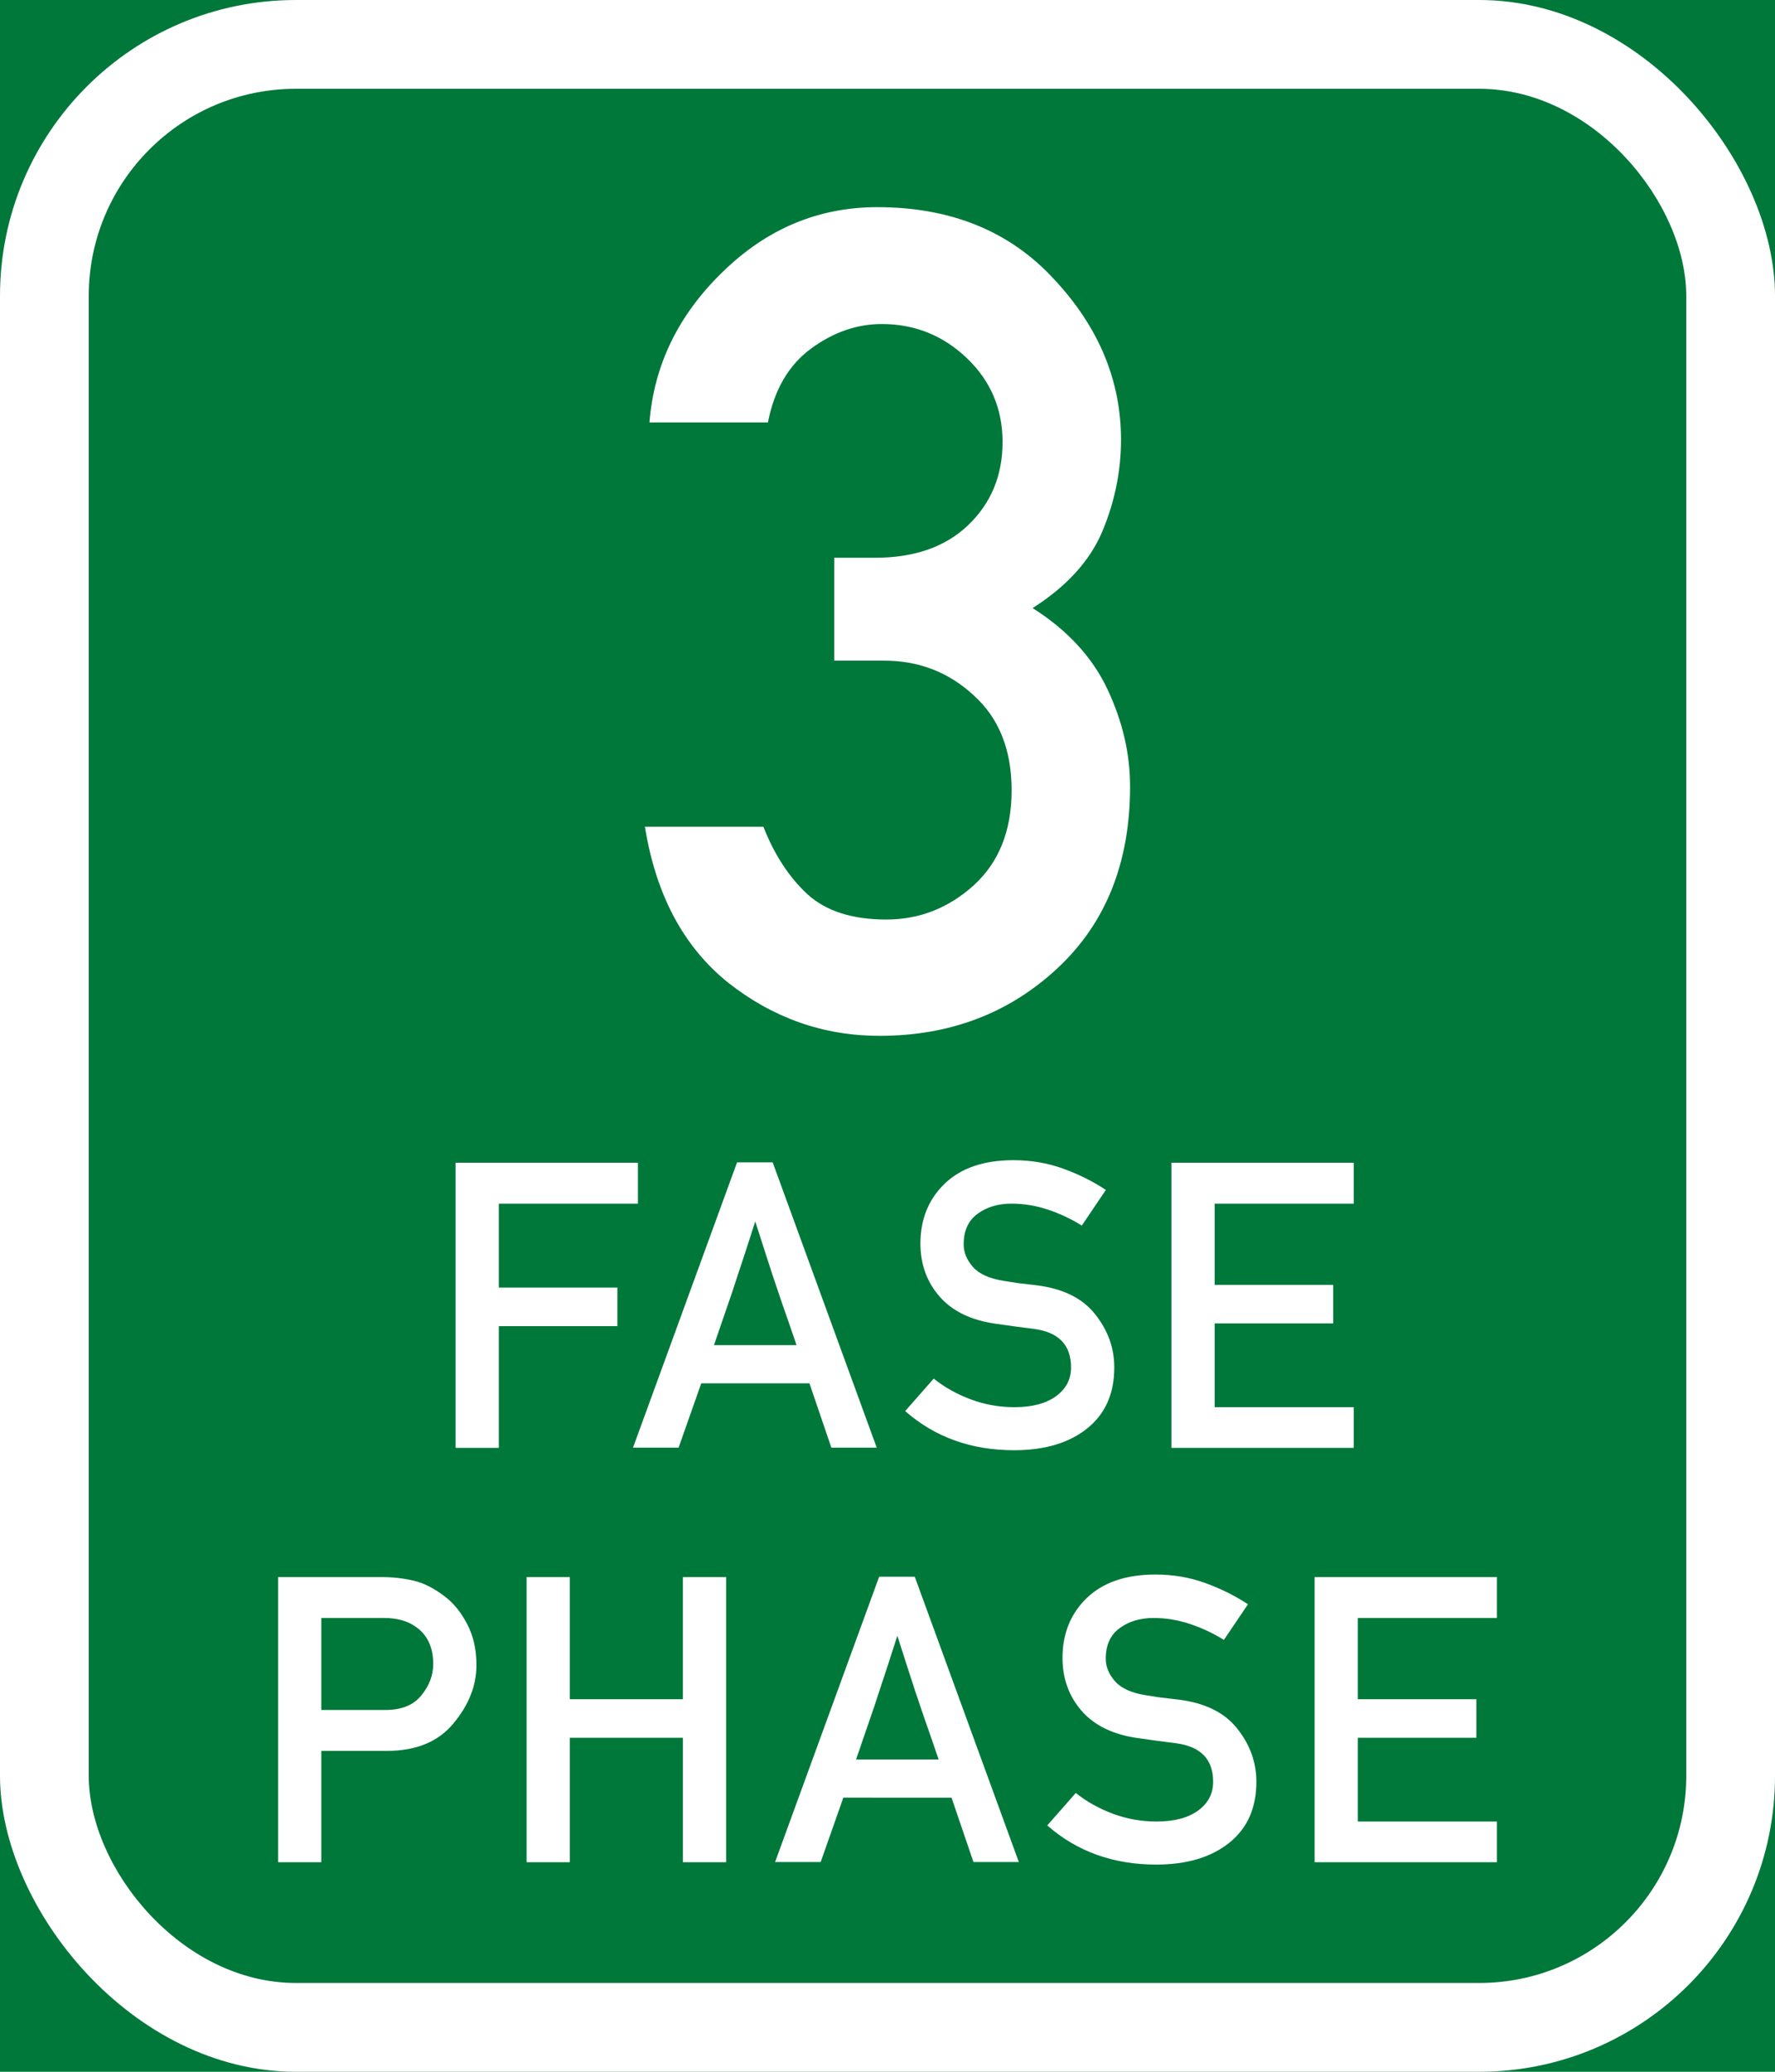 <svg xmlns="http://www.w3.org/2000/svg" width="300mm" height="350mm" viewBox="0 0 300 350"><g transform="translate(0 53)"><path style="opacity:1;fill:#00783a;fill-opacity:1;fill-rule:nonzero;stroke:none;stroke-width:.176;stroke-linecap:butt;stroke-linejoin:miter;stroke-miterlimit:4;stroke-dasharray:none;stroke-opacity:1;paint-order:stroke fill markers" d="M0-53h300v350H0z"/><rect y="-53" height="350" width="300" style="opacity:1;fill:#fff;fill-opacity:1;fill-rule:nonzero;stroke:none;stroke-width:.176;stroke-linecap:butt;stroke-linejoin:miter;stroke-miterlimit:4;stroke-dasharray:none;stroke-opacity:1;paint-order:stroke fill markers" rx="50" ry="50"/><rect y="-38" x="15" height="320" width="270" style="opacity:1;fill:#00783a;fill-opacity:1;fill-rule:nonzero;stroke:none;stroke-width:.159;stroke-linecap:butt;stroke-linejoin:miter;stroke-miterlimit:4;stroke-dasharray:none;stroke-opacity:1;paint-order:stroke fill markers" rx="35" ry="35"/><g style="font-style:normal;font-variant:normal;font-weight:700;font-stretch:normal;font-size:194.823px;line-height:0;font-family:'DIN 1451 Mittelschrift';-inkscape-font-specification:'DIN 1451 Mittelschrift Bold';letter-spacing:0;word-spacing:0;fill:#fff;fill-opacity:1;stroke:none;stroke-width:1.015"><path d="M148.82 103.116V85.613h6.85q9.893 0 15.6-5.518 5.804-5.612 5.804-14.174 0-8.466-5.993-14.269-5.994-5.803-14.27-5.803-6.278 0-11.89 4.186-5.613 4.185-7.23 12.557h-19.882q1.141-14.65 12.271-25.59 11.13-11.035 25.97-11.035 18.55 0 29.68 12.272 11.225 12.176 11.225 27.302 0 7.99-3.139 15.6-3.139 7.516-11.7 13.033 8.751 5.613 12.556 13.794 3.805 8.181 3.805 16.552 0 19.406-12.176 30.917-12.176 11.51-29.87 11.51-14.08 0-25.4-9.037-11.225-9.132-13.983-26.54h19.881q2.76 7.134 7.42 11.51 4.662 4.28 13.223 4.28 8.276 0 14.65-5.802 6.374-5.898 6.374-16.172 0-10.369-6.374-16.172-6.278-5.898-15.03-5.898z" style="font-style:normal;font-variant:normal;font-weight:700;font-stretch:normal;font-family:'DIN 1451 Mittelschrift';-inkscape-font-specification:'DIN 1451 Mittelschrift Bold';fill:#fff;fill-opacity:1;stroke:none;stroke-width:1.015" transform="matrix(1.007 0 0 .993 -8.867 -43.787)" aria-label="3"/></g><g aria-label="FASES" style="font-style:normal;font-variant:normal;font-weight:700;font-stretch:normal;font-size:67.714px;line-height:0;font-family:'DIN 1451 Mittelschrift';-inkscape-font-specification:'DIN 1451 Mittelschrift Bold';letter-spacing:0;word-spacing:0;fill:#fff;fill-opacity:1;stroke:none;stroke-width:.353"><path d="M77.73 191.603V143.43h30.815v6.91H85.037v14.184h20.037v6.514H85.037v20.565zM107.715 191.57l17.59-48.206h6.017l17.59 48.206h-7.67l-3.704-10.878h-18.284l-3.835 10.878zm13.688-17.325h13.953q-1.52-4.464-2.413-6.976-.86-2.546-1.521-4.497-.629-1.95-1.29-3.968-.661-2.017-1.752-5.455-1.157 3.57-1.852 5.72-.694 2.116-1.355 4.1-.629 1.983-1.488 4.43-.827 2.447-2.282 6.646zM153.715 185.387l4.827-5.488q2.712 2.182 6.25 3.505 3.537 1.322 7.406 1.322 4.463 0 7.01-1.852 2.545-1.851 2.545-4.86 0-5.687-6.282-6.513-1.653-.199-3.075-.397-1.422-.198-3.306-.463-6.25-.86-9.523-4.563-3.273-3.736-3.273-8.993 0-6.15 4.1-10.117Q164.527 143 171.999 143q4.464 0 8.398 1.422 3.935 1.421 7.241 3.604l-4.067 6.017q-2.645-1.653-5.686-2.678-3.042-1.025-6.216-1.025-3.373 0-5.72 1.72-2.348 1.719-2.348 5.157 0 2.05 1.587 3.836 1.587 1.785 5.257 2.347.96.165 2.315.364 1.355.165 3.108.364 6.745.826 9.952 4.893 3.24 4.067 3.24 8.993 0 6.646-4.596 10.316-4.596 3.67-12.332 3.67-10.878 0-18.417-6.613zM198.715 191.603V143.43h30.815v6.91h-23.508v13.721h20.037v6.514h-20.037v14.151h23.508v6.877z" style="font-style:normal;font-variant:normal;font-weight:700;font-stretch:normal;font-family:'DIN 1451 Mittelschrift';-inkscape-font-specification:'DIN 1451 Mittelschrift Bold';fill:#fff;fill-opacity:1;stroke:none;stroke-width:.353" transform="translate(-.73)"/><g aria-label="PHASE" style="font-style:normal;font-variant:normal;font-weight:700;font-stretch:normal;font-size:67.714px;line-height:0;font-family:'DIN 1451 Mittelschrift';-inkscape-font-specification:'DIN 1451 Mittelschrift Bold';letter-spacing:0;word-spacing:0;fill:#0ff;fill-opacity:1;stroke:none;stroke-width:.353"><path d="M40.738 105.31v15.54h10.845q4.067 0 6.05-2.447 2.017-2.447 2.017-5.323 0-4.365-3.14-6.414-2.017-1.356-5.192-1.356zm-7.307 41.263V98.4h17.49q2.811 0 5.39.595 2.612.595 5.422 2.777 2.183 1.686 3.704 4.662 1.52 2.943 1.52 6.844 0 5.158-3.868 9.82-3.835 4.662-11.242 4.662H40.738v18.813zM101.849 146.573v-21.028h-19.11v21.028H75.43V98.4h7.307v20.631h19.11V98.4h7.308v48.173zM117.431 146.54l17.59-48.206h6.017l17.59 48.206h-7.67l-3.704-10.878H128.97l-3.835 10.878zm13.688-17.325h13.953q-1.52-4.464-2.413-6.977-.86-2.546-1.521-4.496-.629-1.951-1.29-3.968t-1.752-5.455q-1.157 3.57-1.852 5.72-.694 2.116-1.355 4.1-.629 1.983-1.488 4.43-.827 2.447-2.282 6.646zM163.431 140.357l4.827-5.488q2.712 2.182 6.25 3.504 3.537 1.323 7.406 1.323 4.463 0 7.009-1.852 2.546-1.851 2.546-4.86 0-5.687-6.282-6.514-1.653-.198-3.075-.396l-3.306-.463q-6.25-.86-9.523-4.563-3.273-3.736-3.273-8.993 0-6.15 4.1-10.118 4.133-3.967 11.605-3.967 4.464 0 8.398 1.422 3.935 1.421 7.241 3.603l-4.067 6.018q-2.645-1.653-5.687-2.678-3.041-1.025-6.215-1.025-3.373 0-5.72 1.72-2.348 1.718-2.348 5.157 0 2.05 1.587 3.835 1.587 1.786 5.257 2.348.959.165 2.315.364 1.355.165 3.108.363 6.745.827 9.952 4.894 3.24 4.067 3.24 8.993 0 6.646-4.596 10.316-4.596 3.67-12.333 3.67-10.877 0-18.416-6.613zM208.616 146.573V98.4h30.815v6.91h-23.508v13.721h20.037v6.514h-20.037v14.15h23.508v6.878z" style="font-style:normal;font-variant:normal;font-weight:700;font-stretch:normal;font-family:'DIN 1451 Mittelschrift';-inkscape-font-specification:'DIN 1451 Mittelschrift Bold';fill:#fff;fill-opacity:1;stroke:none;stroke-width:.353" transform="translate(13.569 115.03)"/></g></g></g></svg>
